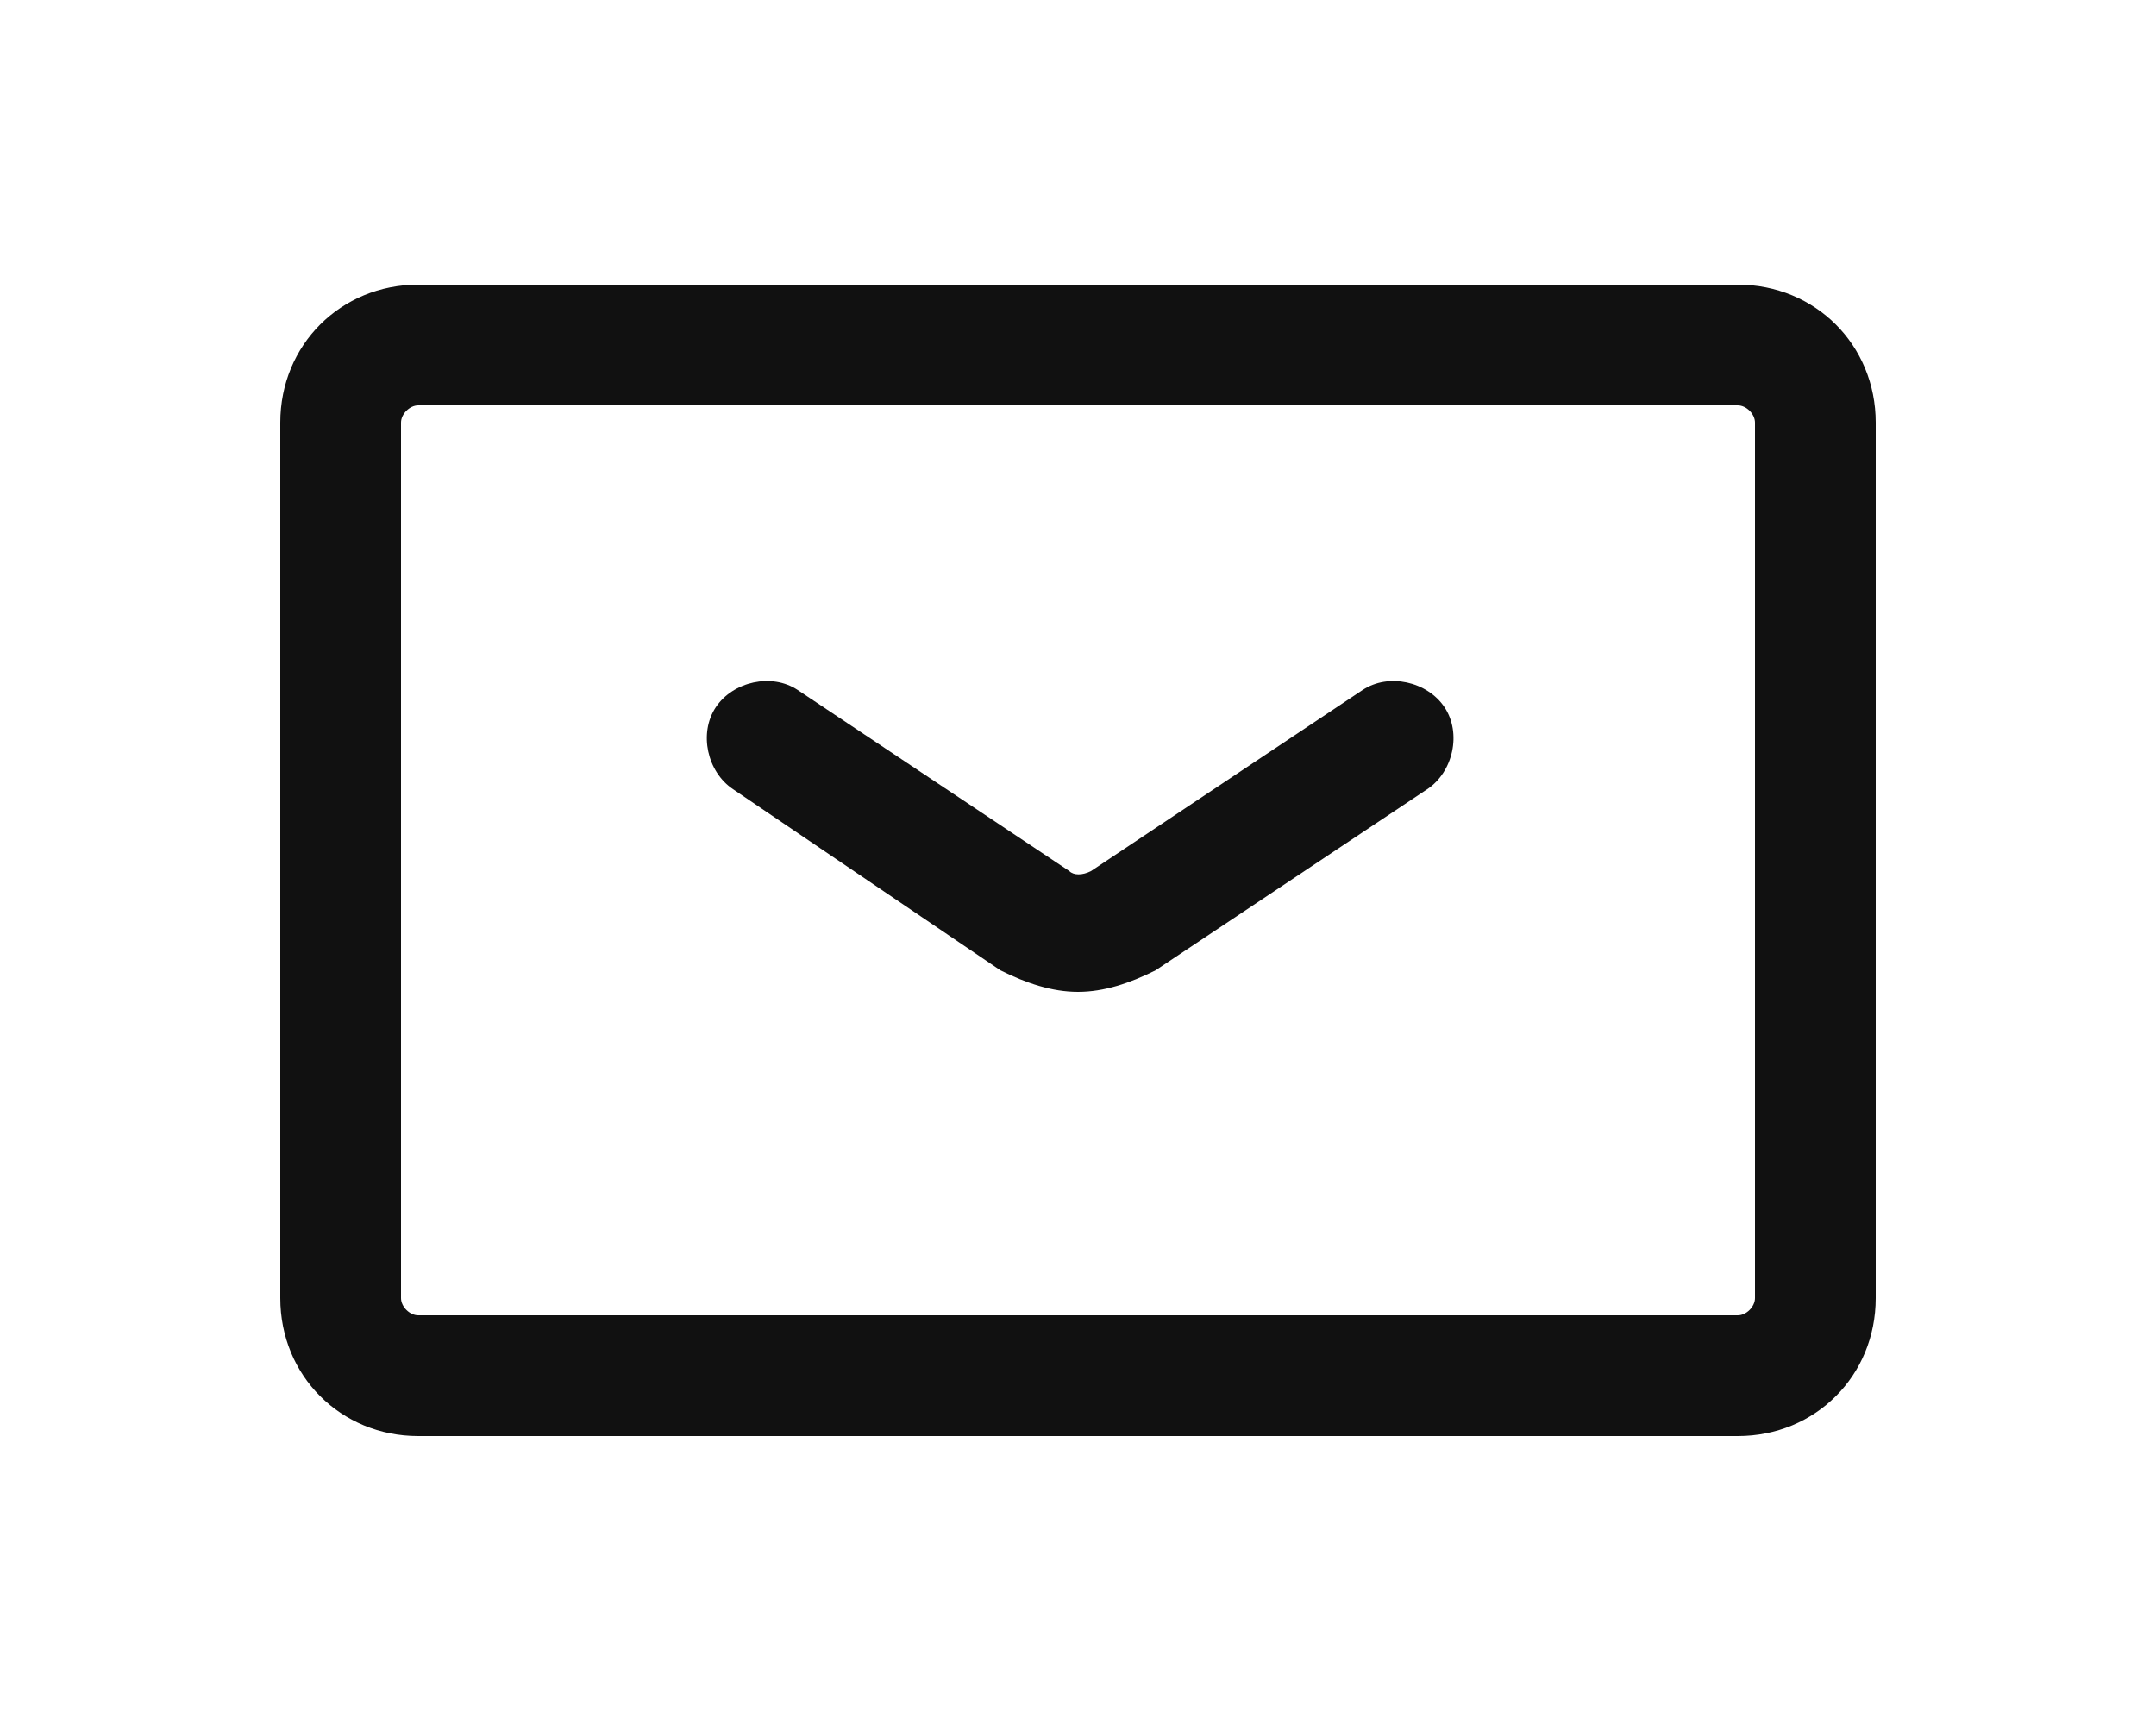 <?xml version="1.0" encoding="utf-8"?>
<!-- Generator: Adobe Illustrator 21.1.0, SVG Export Plug-In . SVG Version: 6.00 Build 0)  -->
<svg version="1.1" id="Layer_1" xmlns="http://www.w3.org/2000/svg" xmlns:xlink="http://www.w3.org/1999/xlink" x="0px" y="0px"
	 viewBox="0 0 50 40" style="enable-background:new 0 0 50 40;" xml:space="preserve">
<style type="text/css">
	.st0{fill:#111111;}
</style>
<g id="XMLID_181_">
	<path class="st0" d="M40.3,33.3H9.7c-1.8,0-3.2-1.4-3.2-3.2V9.8c0-1.8,1.4-3.2,3.2-3.2h30.6c1.8,0,3.2,1.4,3.2,3.2v20.3
		C43.5,31.9,42.1,33.3,40.3,33.3z M9.7,9.4c-0.2,0-0.4,0.2-0.4,0.4v20.3c0,0.2,0.2,0.4,0.4,0.4h30.6c0.2,0,0.4-0.2,0.4-0.4V9.8
		c0-0.2-0.2-0.4-0.4-0.4H9.7z M25,23c-0.6,0-1.2-0.2-1.8-0.5L17,18.3c-0.6-0.4-0.8-1.3-0.4-1.9c0.4-0.6,1.3-0.8,1.9-0.4l6.3,4.2
		c0.1,0.1,0.3,0.1,0.5,0l6.3-4.2c0.6-0.4,1.5-0.2,1.9,0.4c0.4,0.6,0.2,1.5-0.4,1.9l-6.3,4.2C26.2,22.8,25.6,23,25,23z"/>
</g>
</svg>
